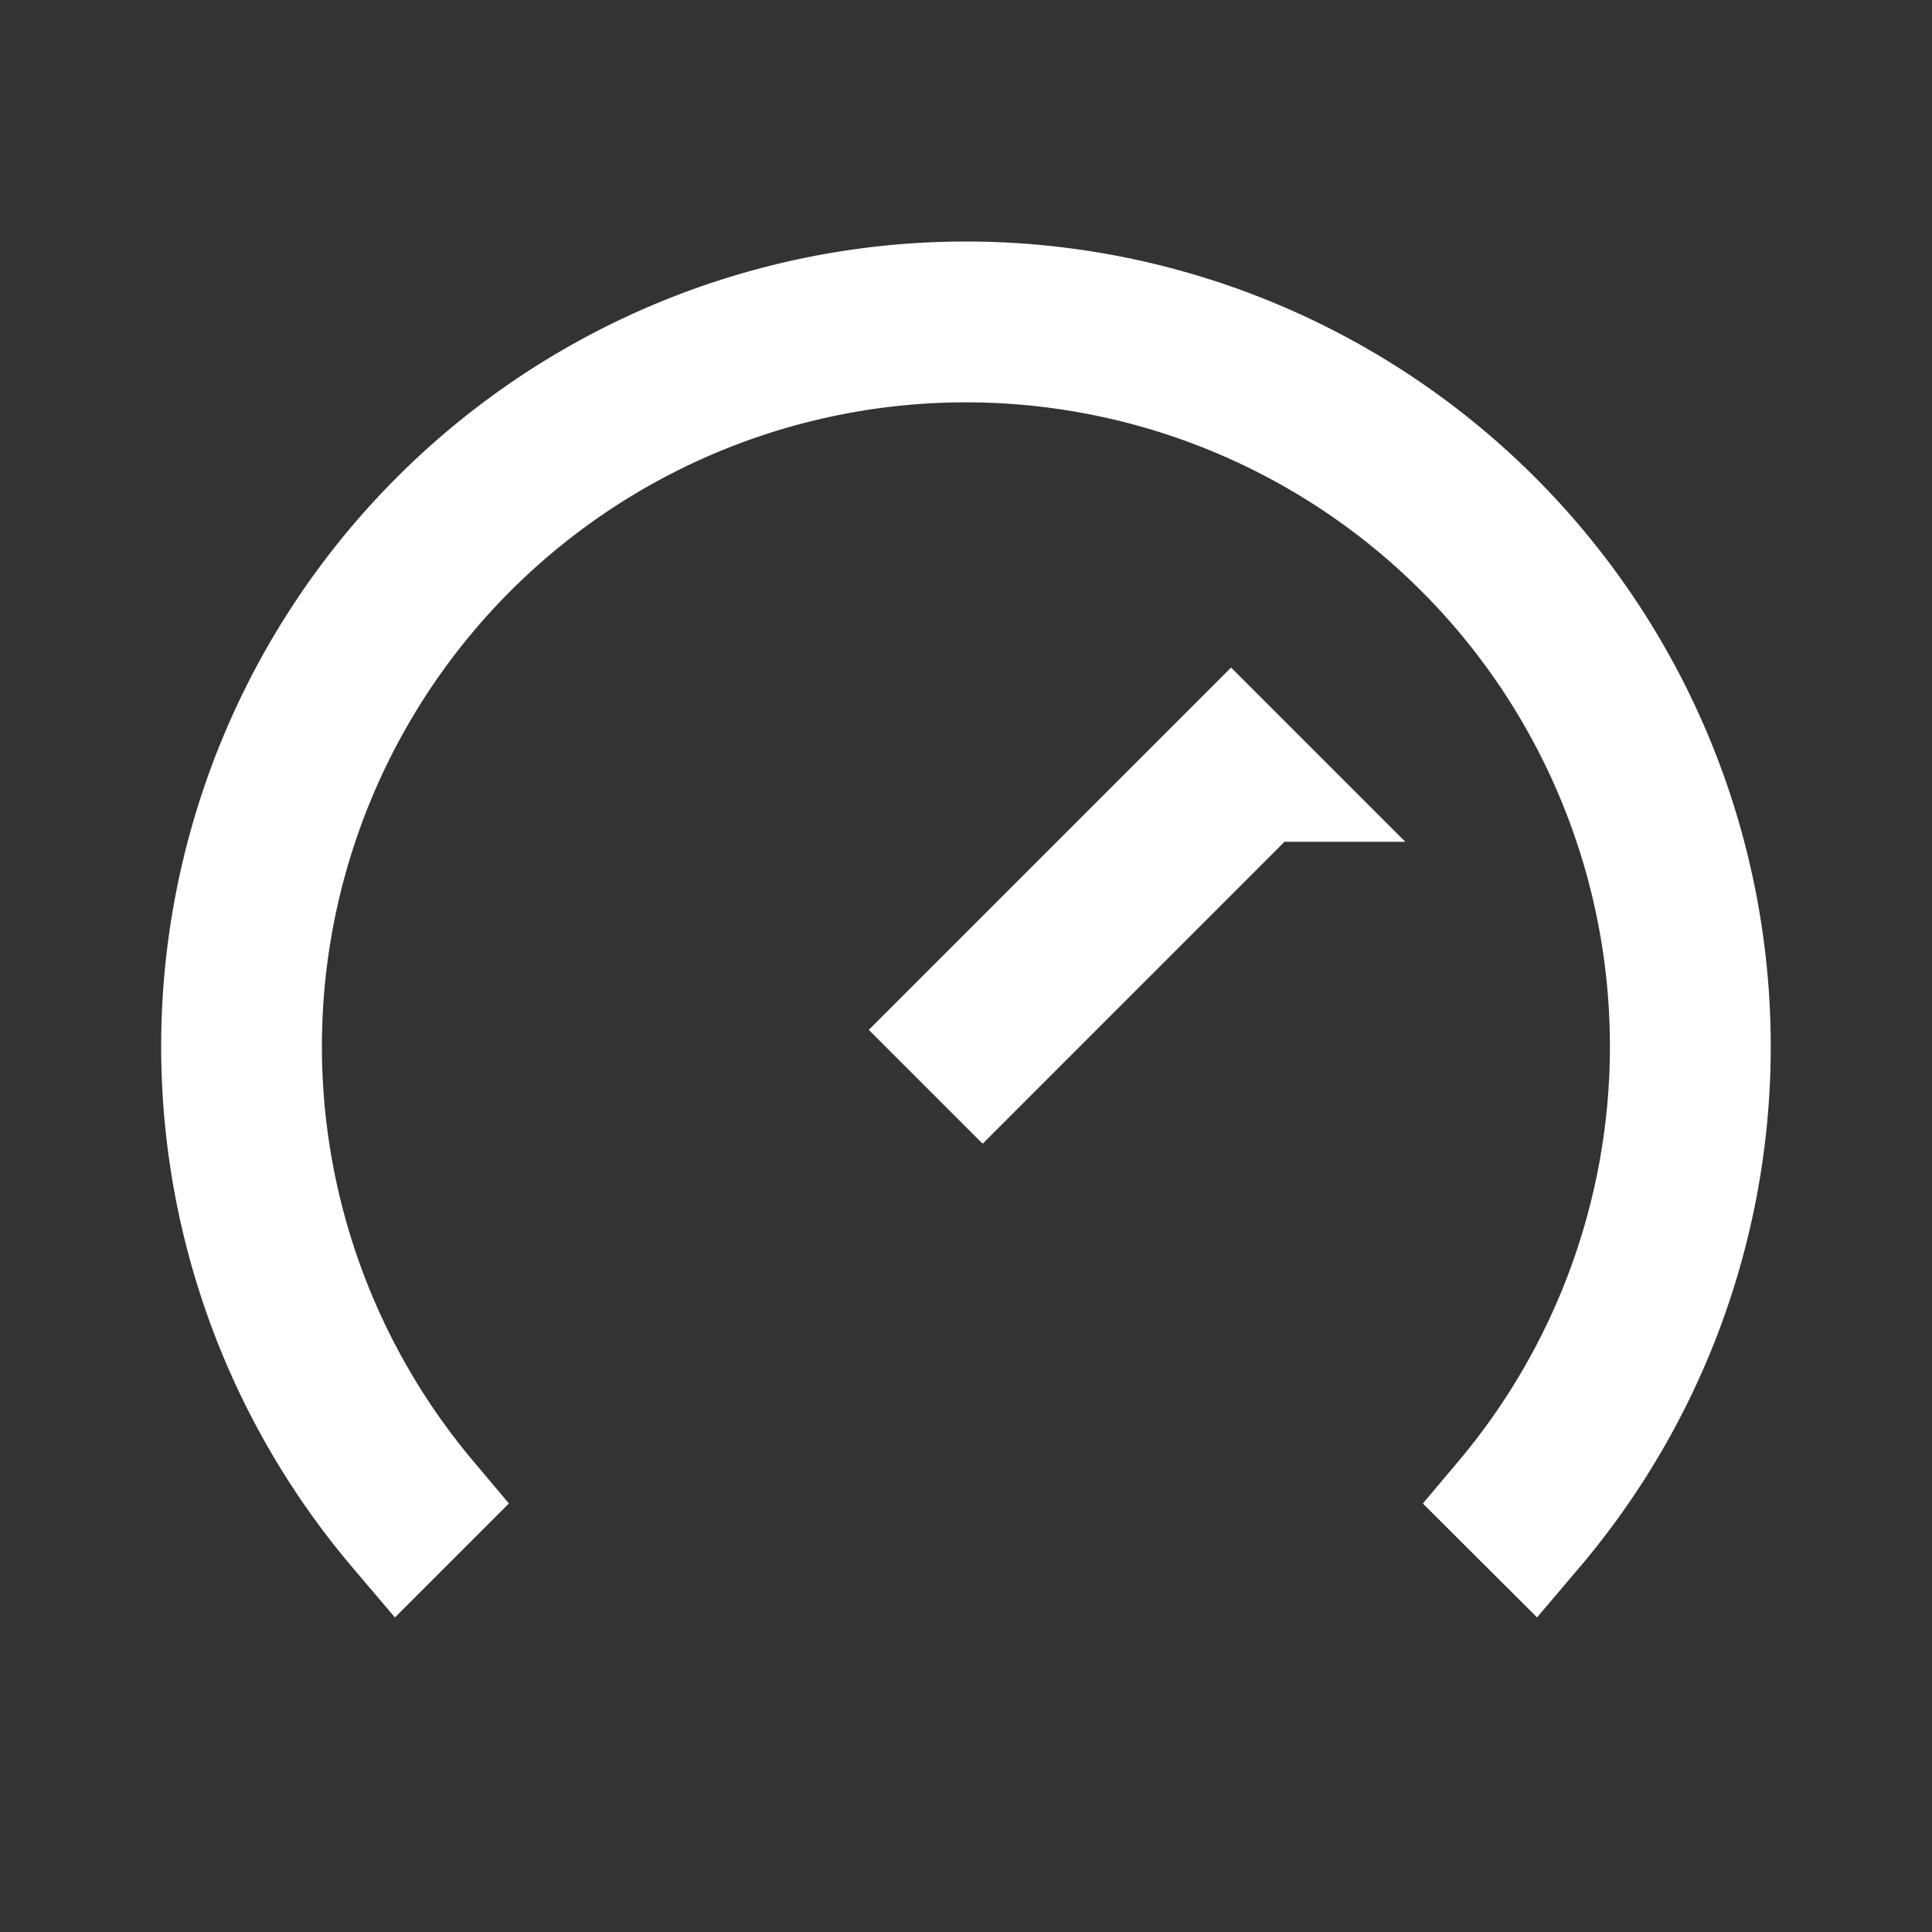 <svg xmlns="http://www.w3.org/2000/svg" width="24" height="24" fill="none"><rect width="100%" height="100%" fill="#333333" stroke="none"/><path fill="#fff" stroke="#fff" stroke-width="1.5" d="M12 3.75a9.25 9.25 0 0 1 7.048 15.237l-.355-.354a8.75 8.75 0 1 0-13.388 0l-.354.354A9.25 9.25 0 0 1 12 3.75Zm3.646 5.957-3.439 3.44-.354-.354 3.44-3.44.354.354Z"/></svg>